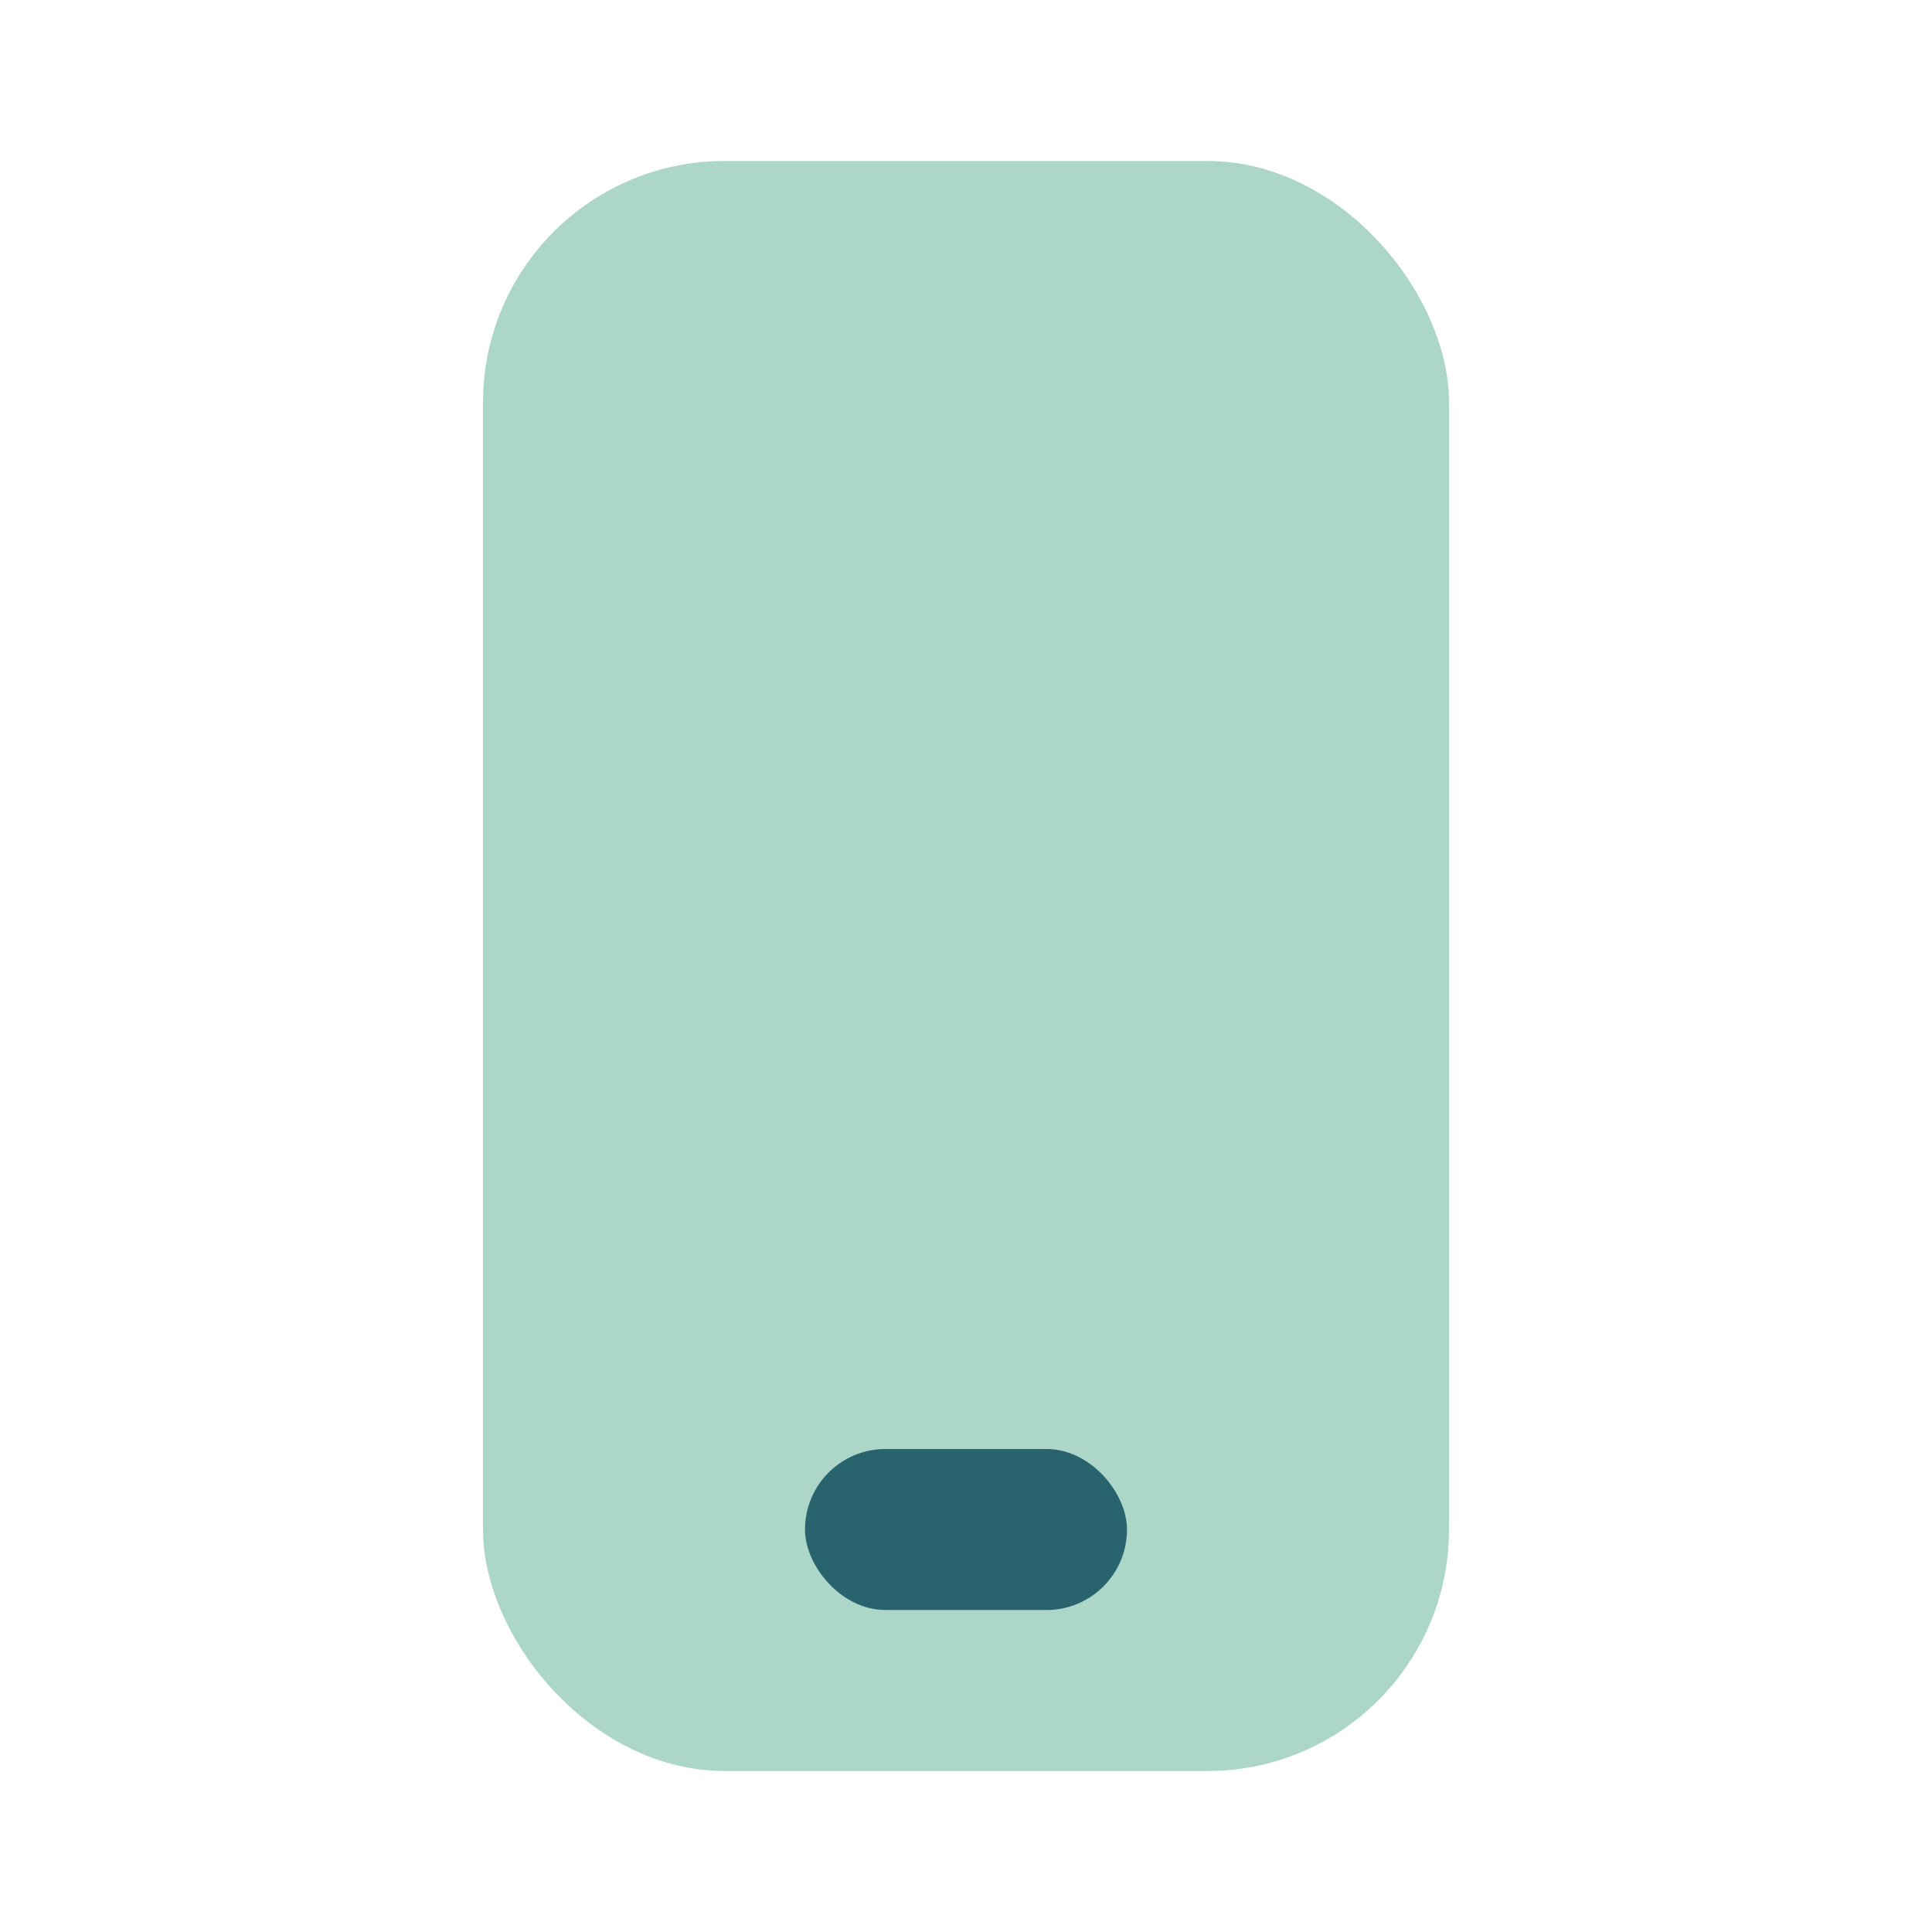 <?xml version="1.0" encoding="UTF-8"?>
<svg xmlns="http://www.w3.org/2000/svg" width="24" height="24" viewBox="0 0 24 24"><rect x="6" y="2" width="12" height="20" rx="3" fill="#Acd6c7"/><rect x="10" y="18" width="4" height="2" rx="1" fill="#29636E"/></svg>